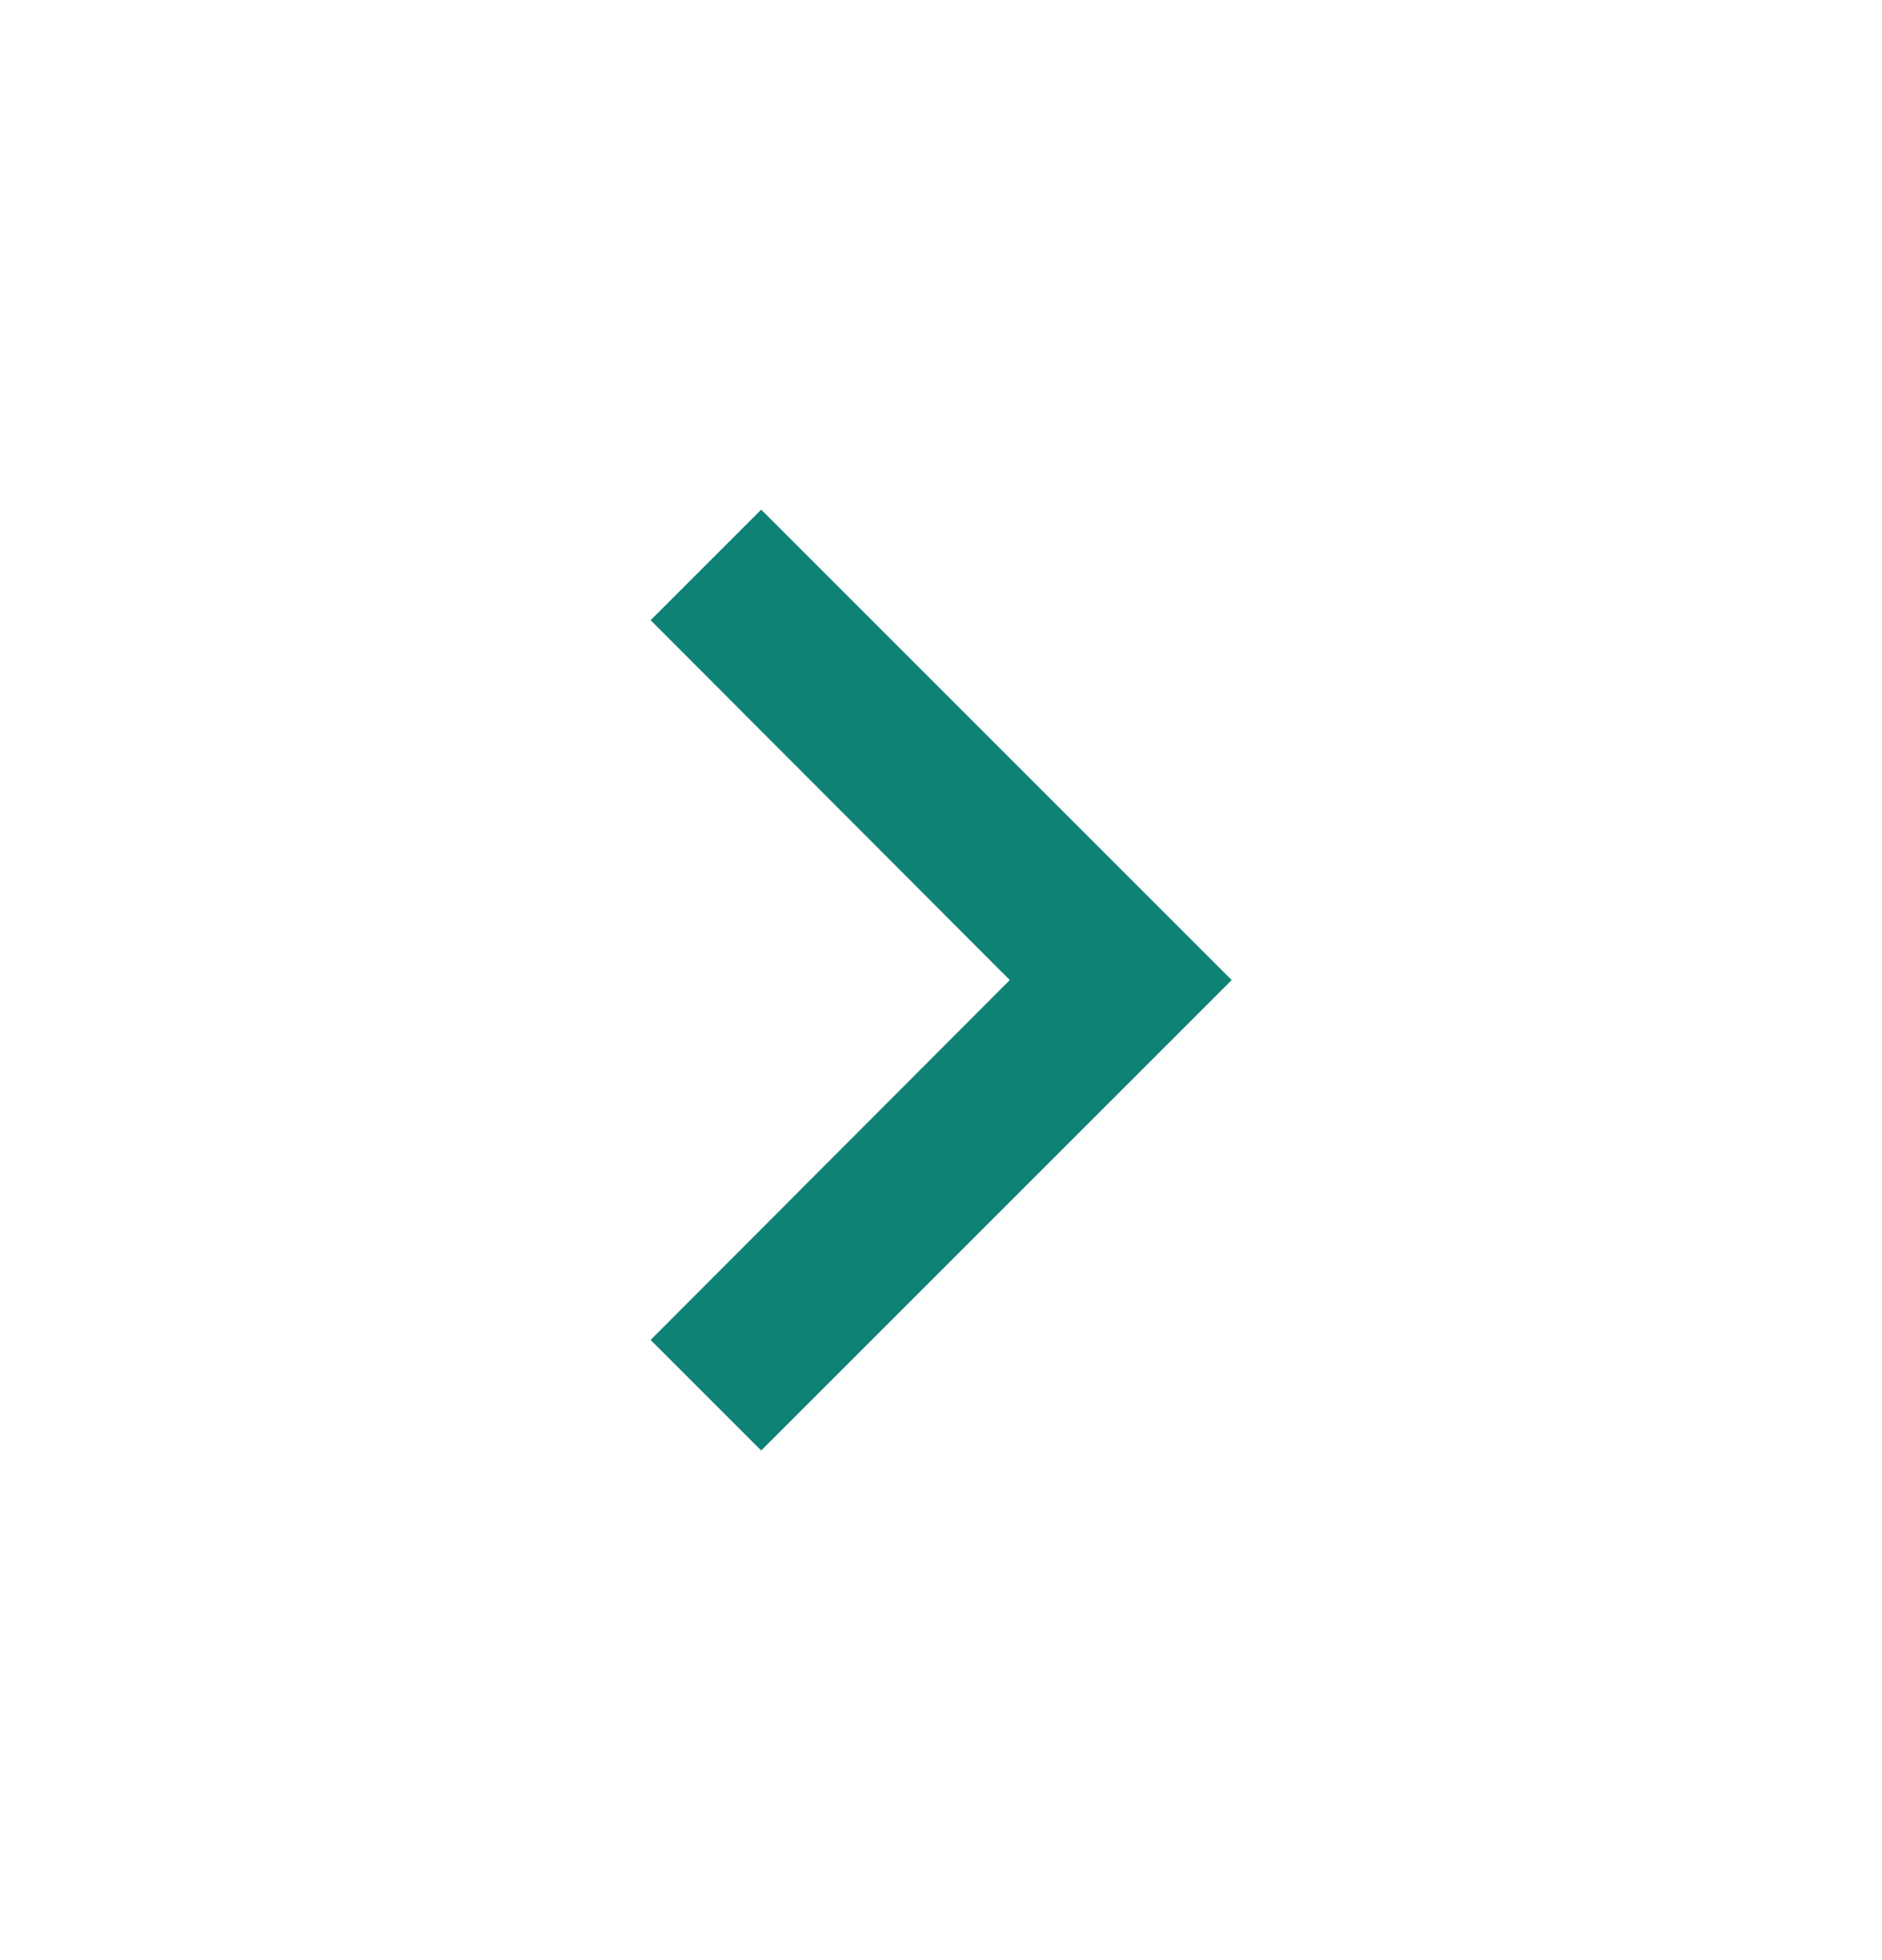 <svg width="24" height="25" viewBox="0 0 24 25" fill="none" xmlns="http://www.w3.org/2000/svg">
<path d="M9.707 6.5L8.297 7.91L12.877 12.5L8.297 17.09L9.707 18.5L15.707 12.5L9.707 6.5Z" fill="#0F8276"/>
</svg>
